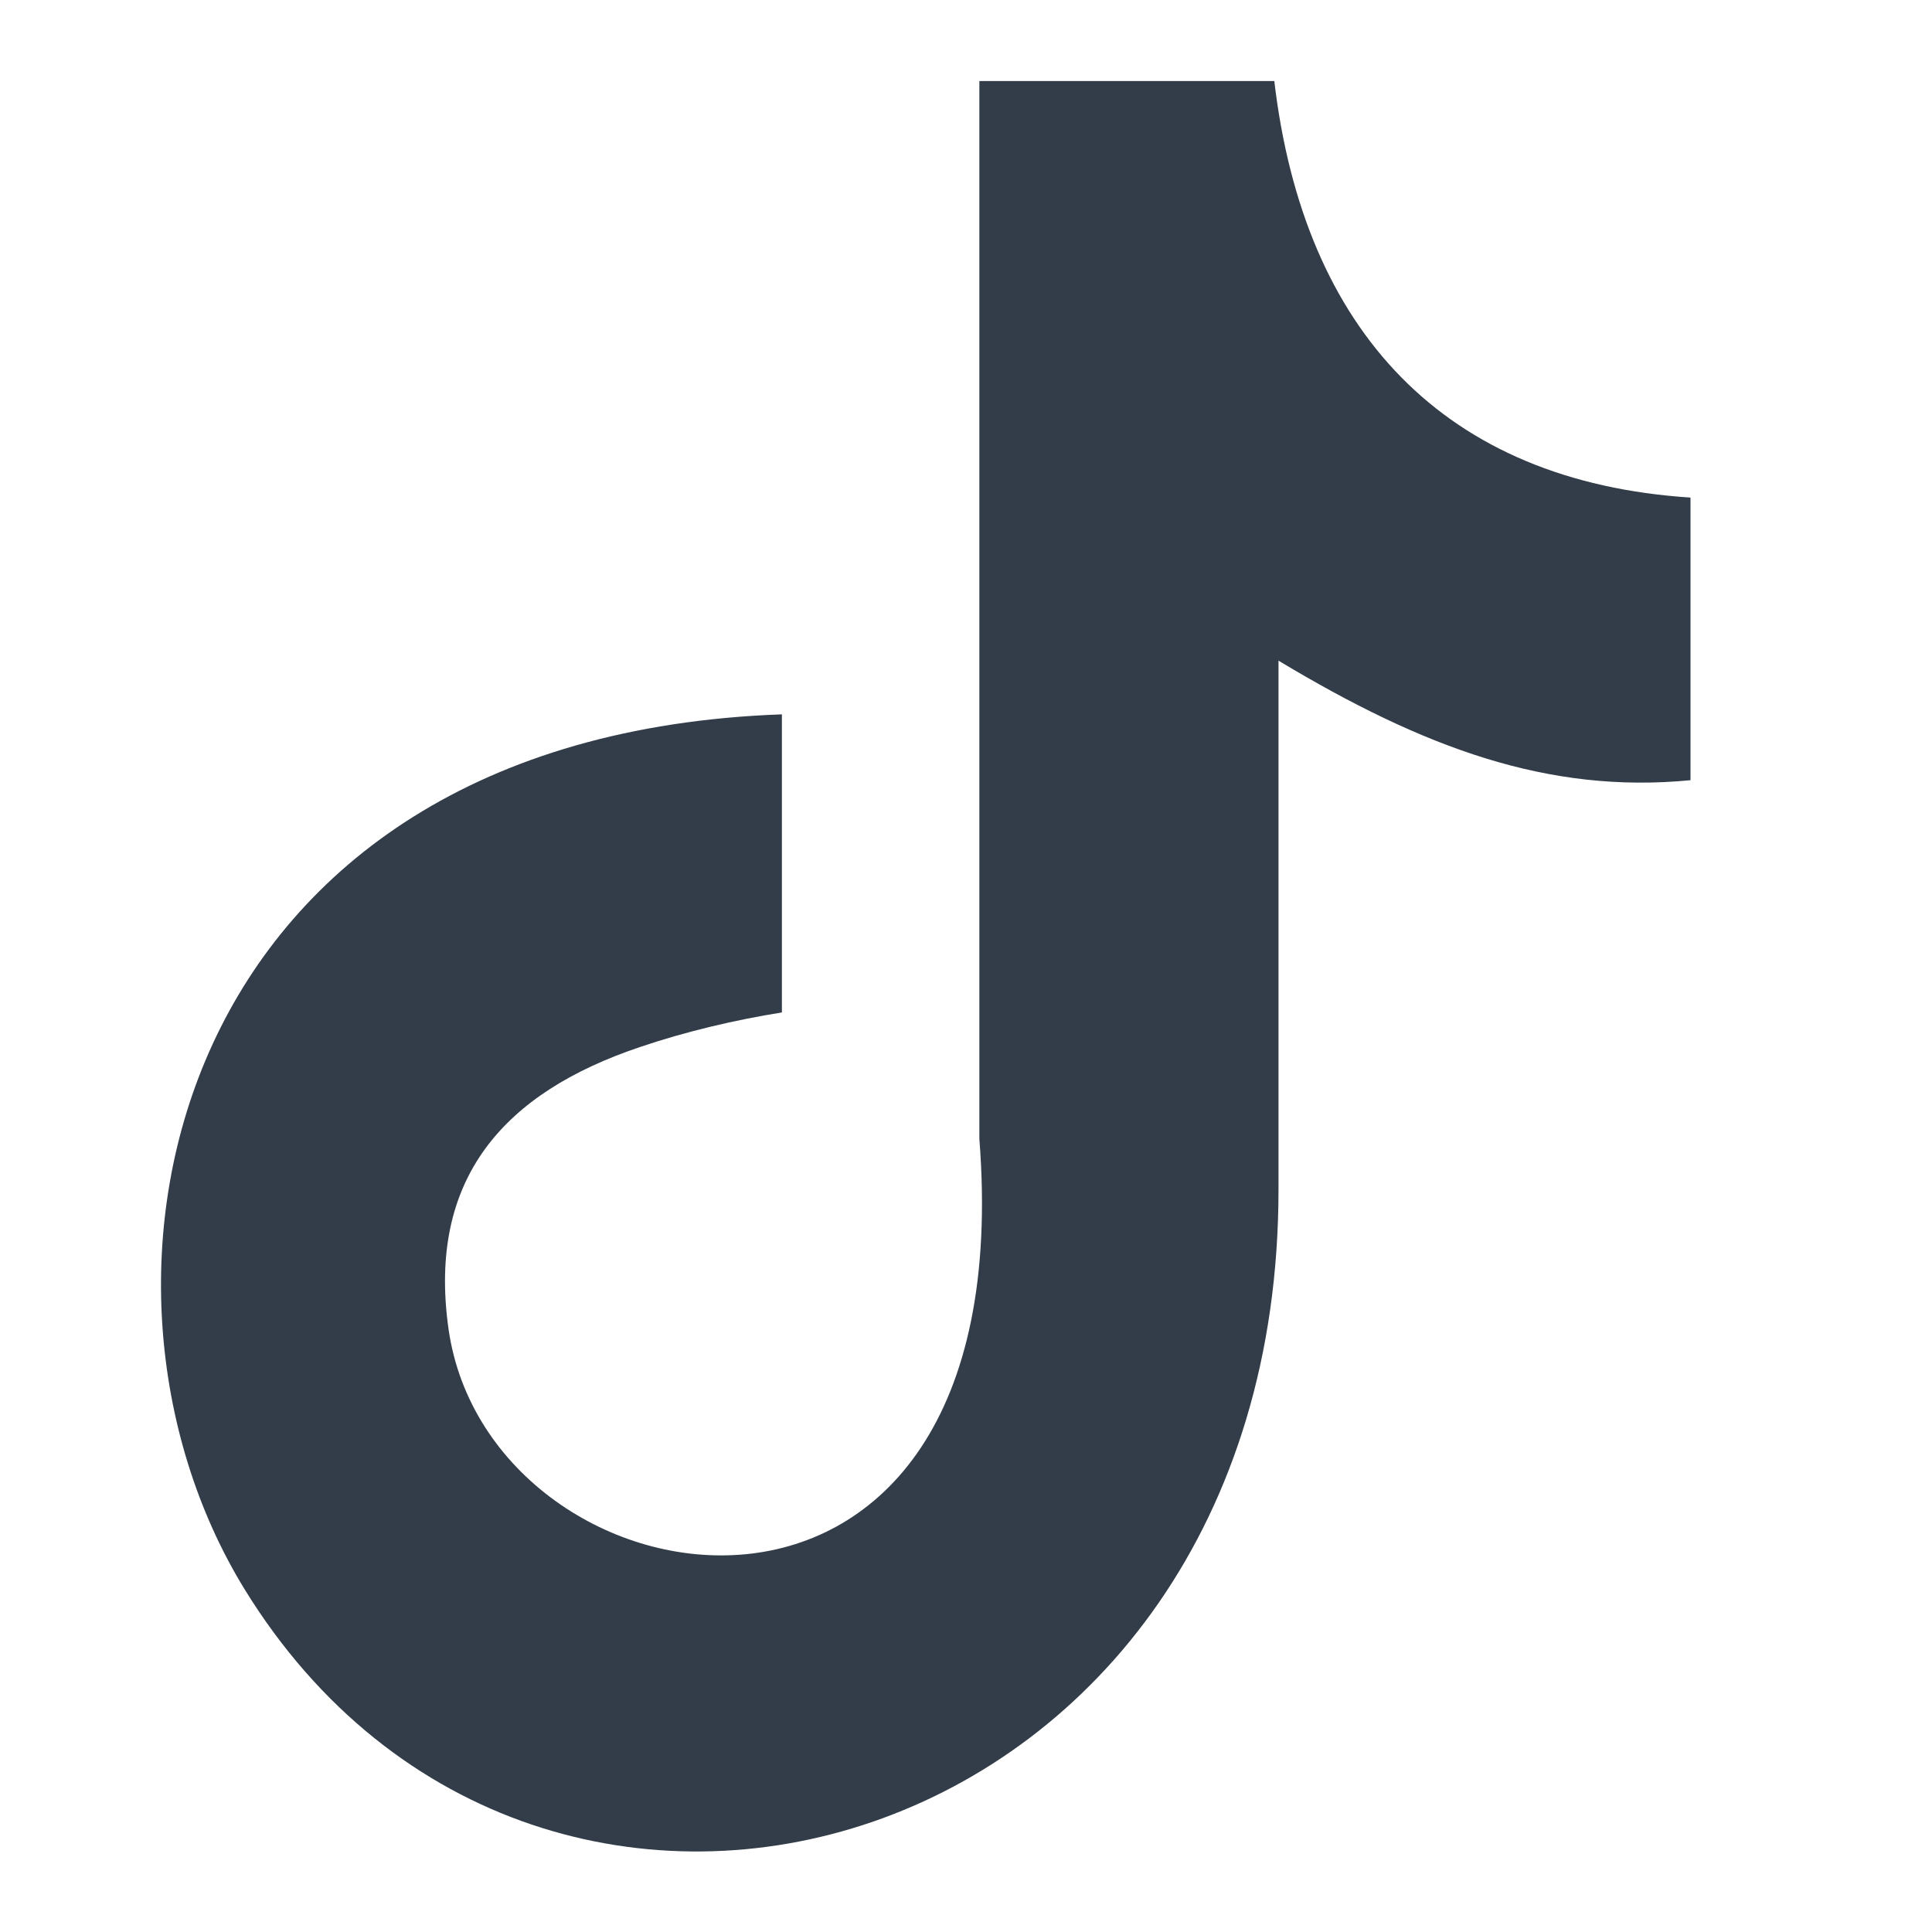 <svg width="24" height="24" viewBox="0 0 24 24" fill="none" xmlns="http://www.w3.org/2000/svg">
<path fill-rule="evenodd" clip-rule="evenodd" d="M15.829 1C16.194 4.122 17.949 5.983 21 6.181V9.692C19.232 9.864 17.683 9.29 15.882 8.207V14.775C15.882 23.117 6.722 25.724 3.04 19.745C0.673 15.897 2.122 9.145 9.713 8.874V12.577C9.135 12.669 8.517 12.814 7.952 13.006C6.263 13.573 5.306 14.636 5.572 16.511C6.084 20.101 12.718 21.164 12.166 14.148V1.007H15.829V1Z" fill="#323D49"/>
</svg>

